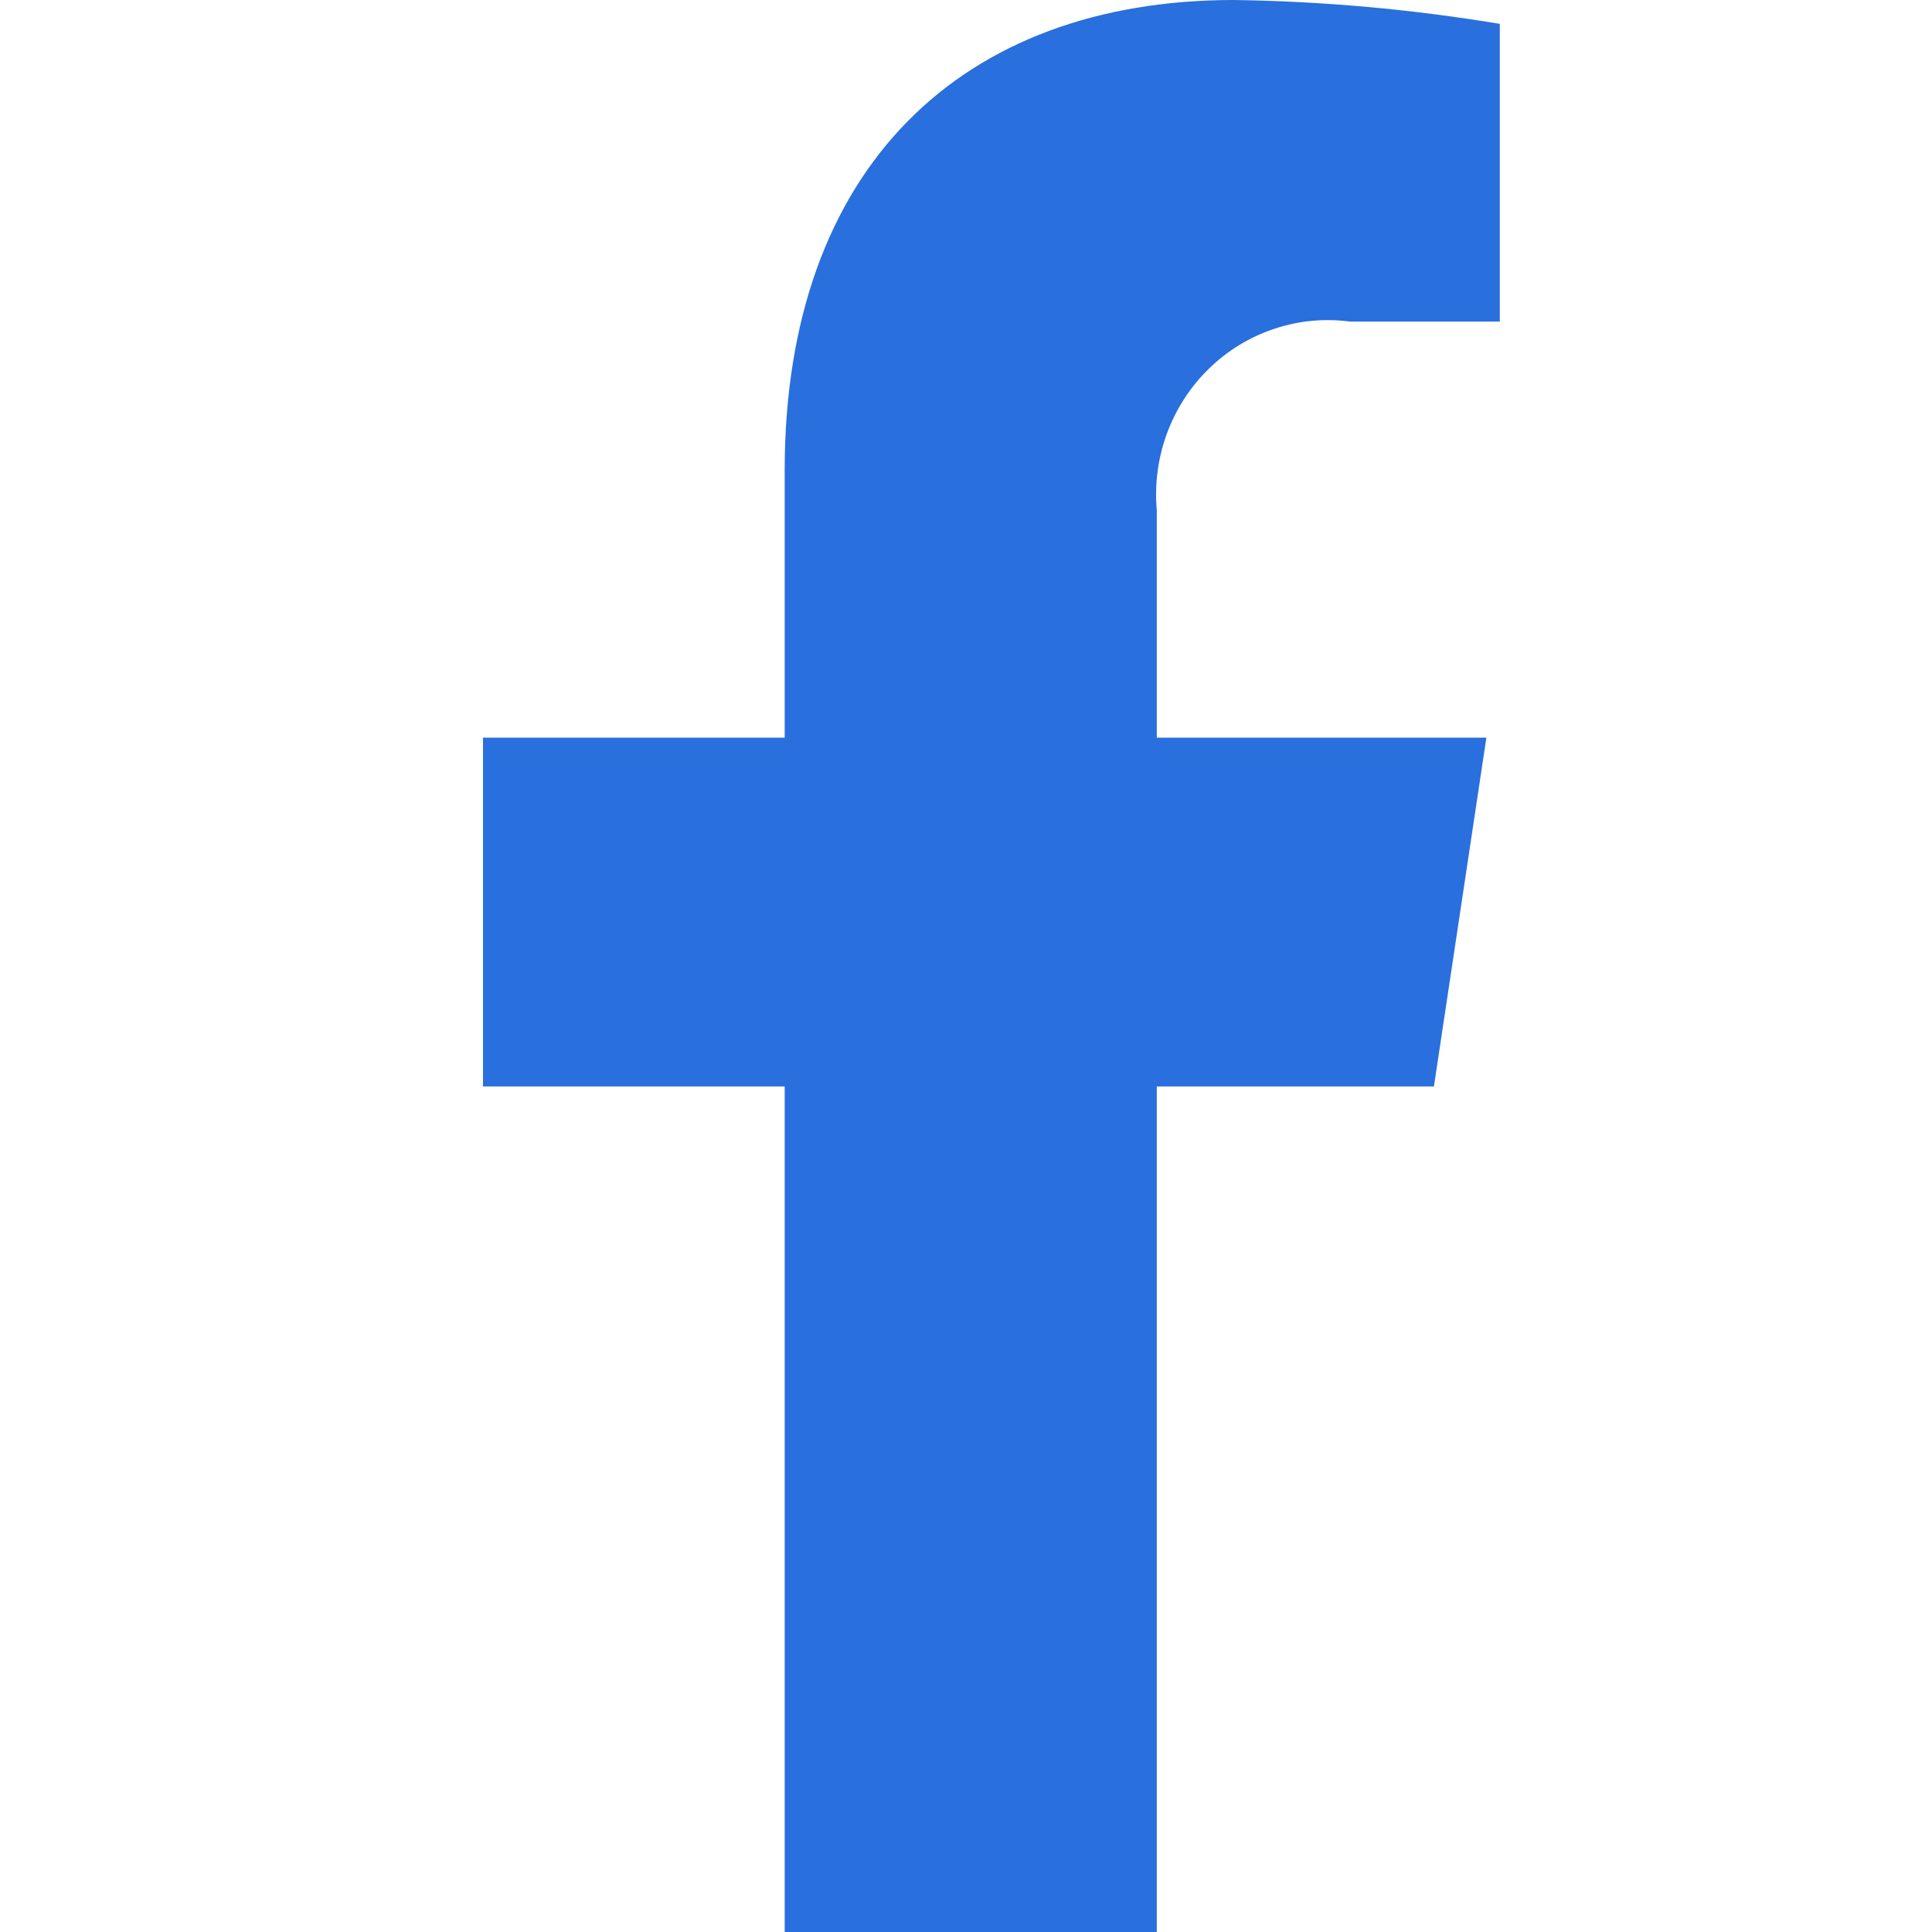 <svg width="20" height="20" viewBox="0 0 20 20" fill="none" xmlns="http://www.w3.org/2000/svg">
<path d="M14.844 11.247L15.387 7.636H11.975V5.283C11.951 5.013 11.987 4.741 12.08 4.487C12.174 4.233 12.322 4.004 12.514 3.817C12.706 3.629 12.938 3.488 13.191 3.404C13.444 3.319 13.712 3.294 13.976 3.329H15.526V0.247C14.616 0.096 13.696 0.013 12.773 0C9.962 0 8.123 1.73 8.123 4.871V7.636H5V11.247H8.123V20H11.975V11.247H14.844Z" fill="#296FDE"/>
</svg>
